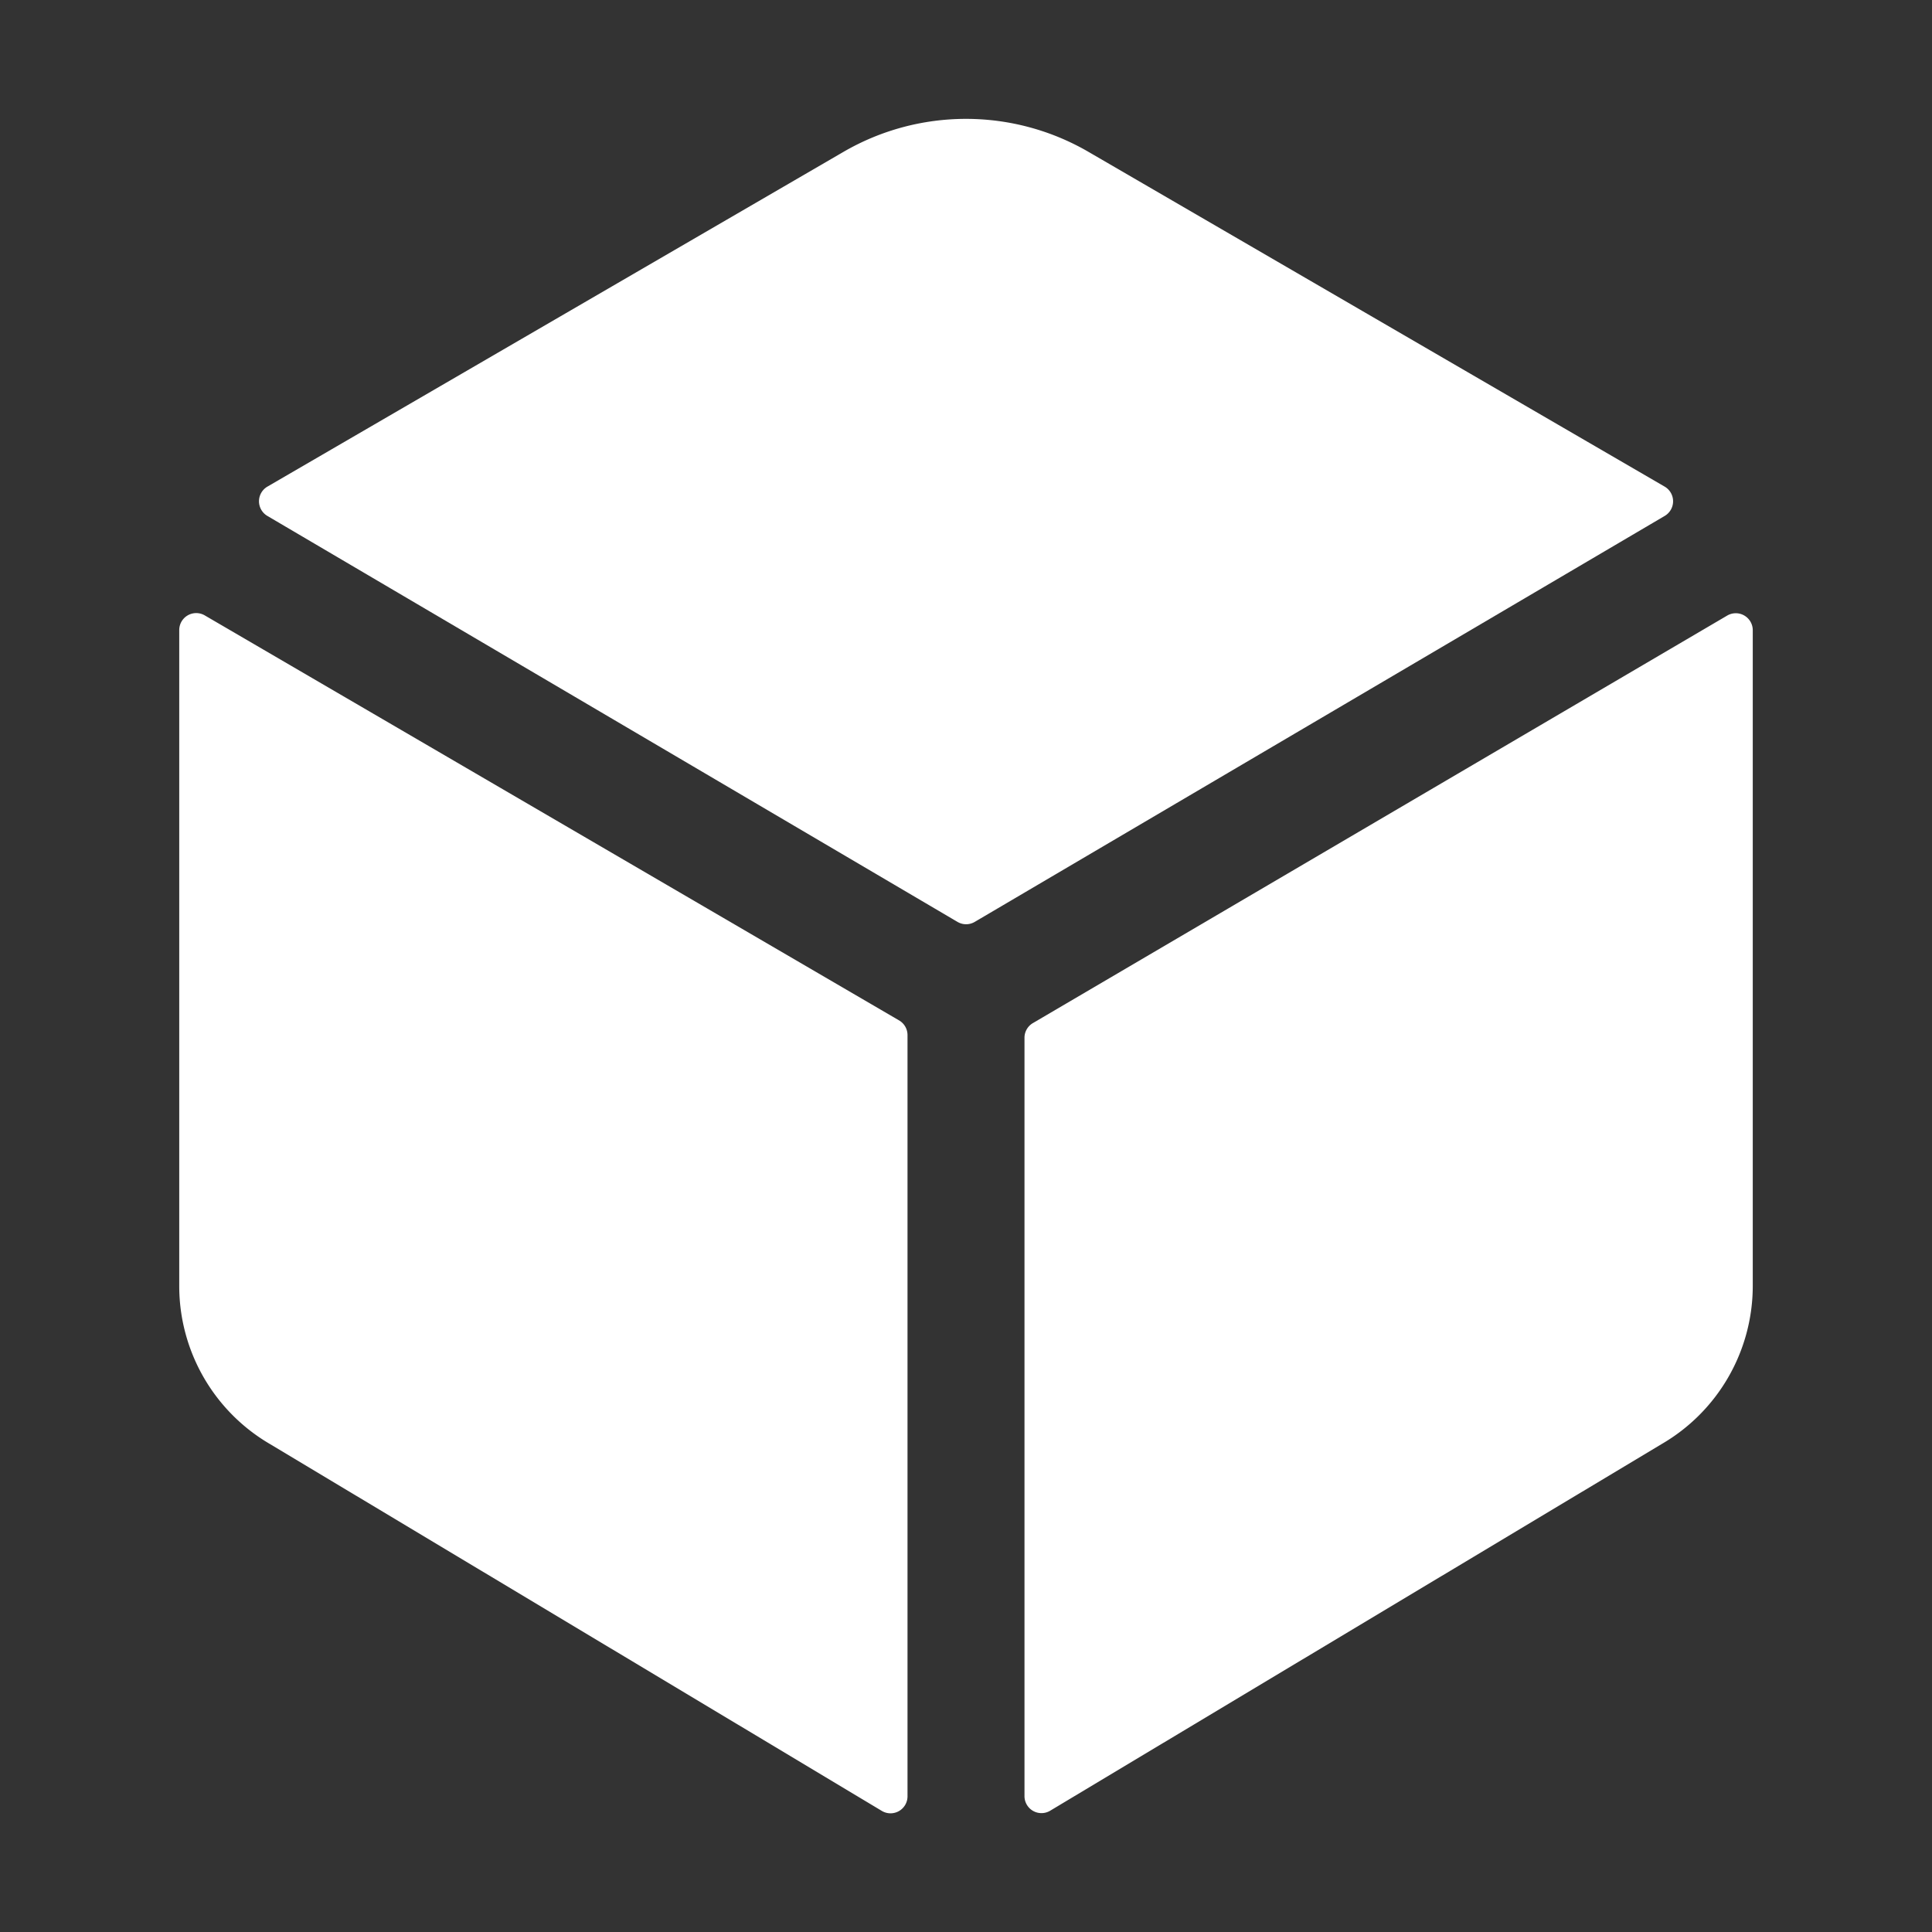 <!DOCTYPE svg PUBLIC "-//W3C//DTD SVG 1.1//EN" "http://www.w3.org/Graphics/SVG/1.1/DTD/svg11.dtd">

<!-- Uploaded to: SVG Repo, www.svgrepo.com, Transformed by: SVG Repo Mixer Tools -->
<svg fill="#ffffff" width="800px" height="800px" viewBox="0 0 512 512" xmlns="http://www.w3.org/2000/svg" stroke="#ffffff">

<rect x="0" y="0" width="512" height="512" fill="#333333" stroke="none"/>

<g id="SVGRepo_bgCarrier" stroke-width="0"/>

<g id="SVGRepo_tracerCarrier" stroke-linecap="round" stroke-linejoin="round"/>

<g id="SVGRepo_iconCarrier">

<title>ionicons-v5-h</title>

<path d="M440.9,136.3a4,4,0,0,0,0-6.91L288.16,40.65a64.14,64.14,0,0,0-64.33,0L71.12,129.39a4,4,0,0,0,0,6.91L254,243.88a4,4,0,0,0,4.06,0Z"/>

<path d="M54,163.51A4,4,0,0,0,48,167V340.89a48,48,0,0,0,23.84,41.39L234,479.51a4,4,0,0,0,6-3.46V274.3a4,4,0,0,0-2-3.46Z"/>

<path d="M272,275v201a4,4,0,0,0,6,3.46l162.15-97.23A48,48,0,0,0,464,340.89V167a4,4,0,0,0-6-3.45l-184,108A4,4,0,0,0,272,275Z"/>

</g>

</svg>